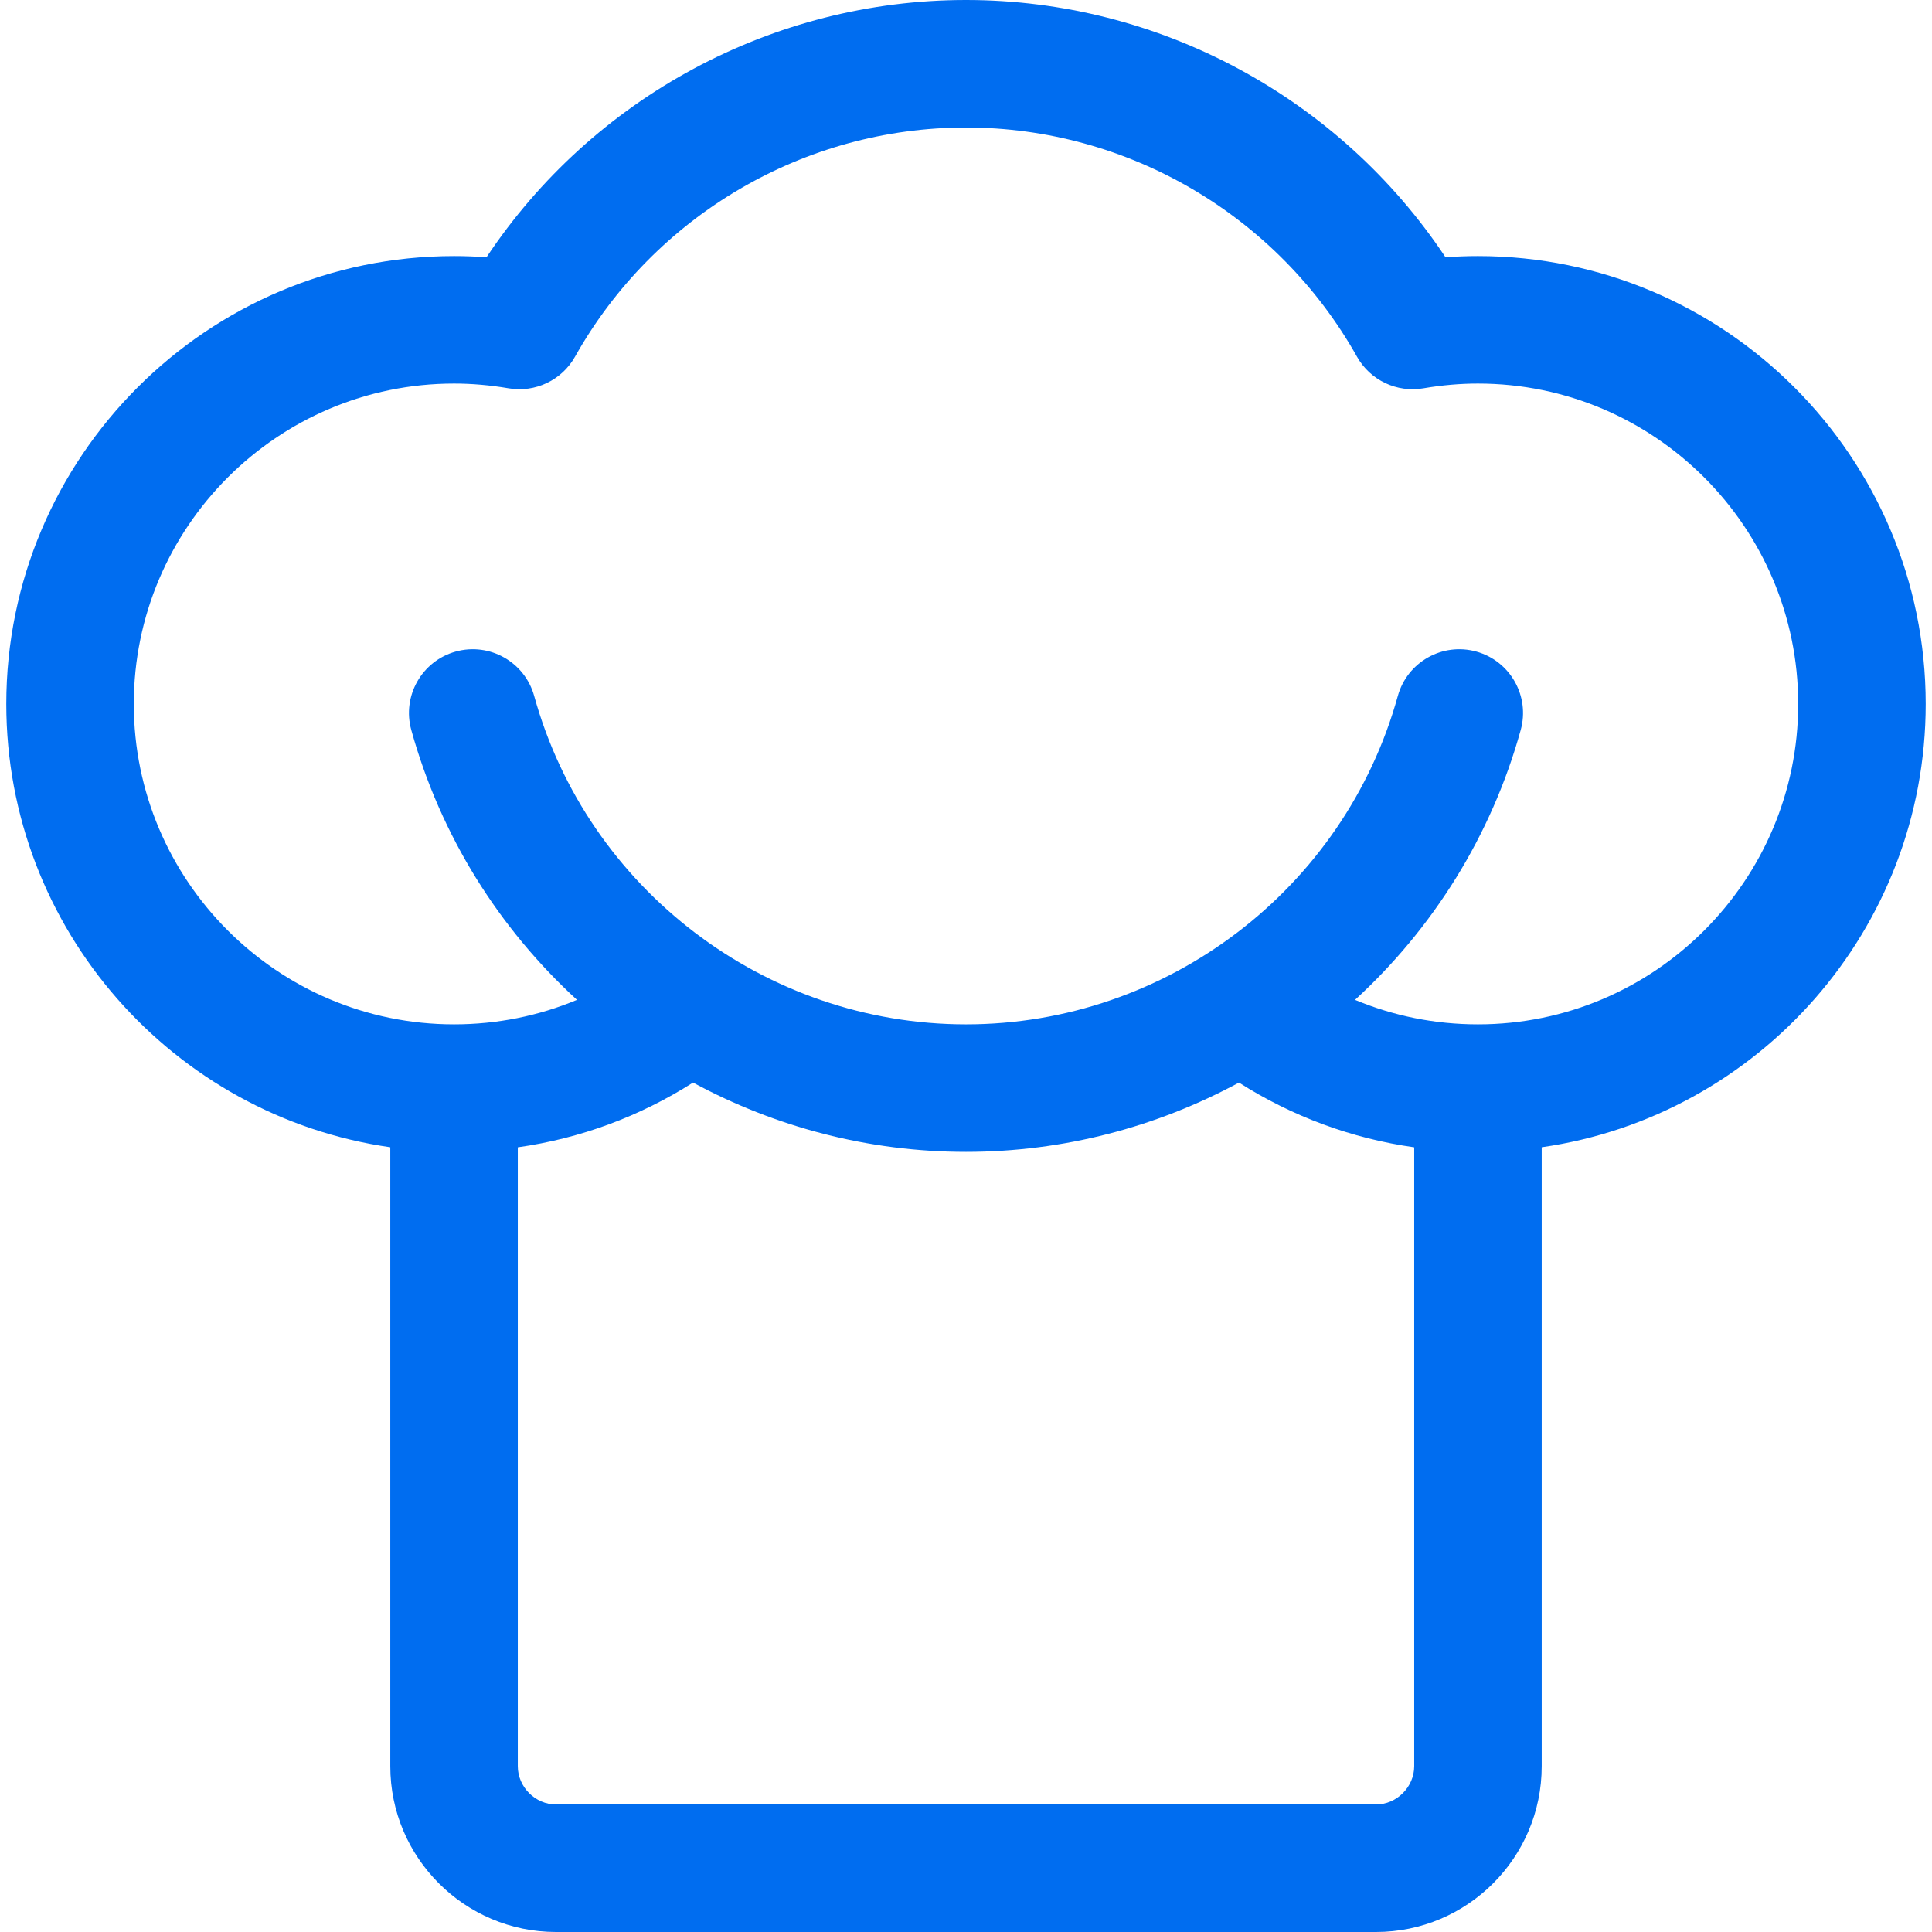 <?xml version="1.0" encoding="iso-8859-1"?>
<!-- Generator: Adobe Illustrator 18.0.0, SVG Export Plug-In . SVG Version: 6.00 Build 0)  -->
<!DOCTYPE svg PUBLIC "-//W3C//DTD SVG 1.1//EN" "http://www.w3.org/Graphics/SVG/1.1/DTD/svg11.dtd">
<svg xmlns="http://www.w3.org/2000/svg" xmlns:xlink="http://www.w3.org/1999/xlink" version="1.1" id="Capa_1" x="0px" y="0px" viewBox="0 0 297 297" style="enable-background:new 0 0 297 297;" xml:space="preserve" width="512px" height="512px">
<path d="M296.033,108.22c0-37.967-30.877-68.855-68.83-68.855c-1.649,0-3.314,0.062-4.987,0.187C205.884,14.997,178.215,0,148.5,0  c-29.714,0-57.383,15-73.715,39.552c-1.673-0.125-3.338-0.187-4.987-0.187c-37.954,0-68.831,30.888-68.831,68.855  c0,34.637,25.704,63.368,59.031,68.142v95.157c0,14.051,11.43,25.481,25.48,25.481h126.044c14.051,0,25.48-11.431,25.48-25.481  v-95.157C270.33,171.588,296.033,142.856,296.033,108.22z M211.522,277.399H85.479c-3.186,0-5.88-2.693-5.88-5.881v-95.147  c9.602-1.36,18.718-4.722,26.941-9.95c12.613,6.822,26.958,10.651,41.96,10.651s29.346-3.829,41.959-10.65  c8.225,5.227,17.342,8.589,26.943,9.949v95.147C217.402,274.706,214.709,277.399,211.522,277.399z M227.203,157.471  c-6.597,0-12.974-1.289-18.9-3.766c11.927-10.934,20.943-25.146,25.47-41.479c1.445-5.216-1.611-10.617-6.827-12.063  c-5.217-1.445-10.616,1.612-12.063,6.827c-8.236,29.723-35.534,50.481-66.383,50.481s-58.146-20.758-66.383-50.481  c-1.445-5.216-6.843-8.272-12.063-6.827c-5.216,1.445-8.272,6.847-6.827,12.063c4.526,16.333,13.543,30.546,25.47,41.479  c-5.926,2.477-12.303,3.766-18.899,3.766c-27.146,0-49.23-22.094-49.23-49.251c0-27.158,22.085-49.254,49.23-49.254  c2.744,0,5.569,0.246,8.397,0.73c4.082,0.696,8.17-1.247,10.2-4.861c12.205-21.733,35.236-35.234,60.104-35.234  s47.899,13.502,60.106,35.235c2.029,3.614,6.115,5.557,10.2,4.86c2.828-0.484,5.653-0.73,8.396-0.73  c27.145,0,49.229,22.096,49.229,49.254C276.433,135.377,254.348,157.471,227.203,157.471z" fill="#006DF0"/>
<g>
</g>
<g>
</g>
<g>
</g>
<g>
</g>
<g>
</g>
<g>
</g>
<g>
</g>
<g>
</g>
<g>
</g>
<g>
</g>
<g>
</g>
<g>
</g>
<g>
</g>
<g>
</g>
<g>
</g>
</svg>
